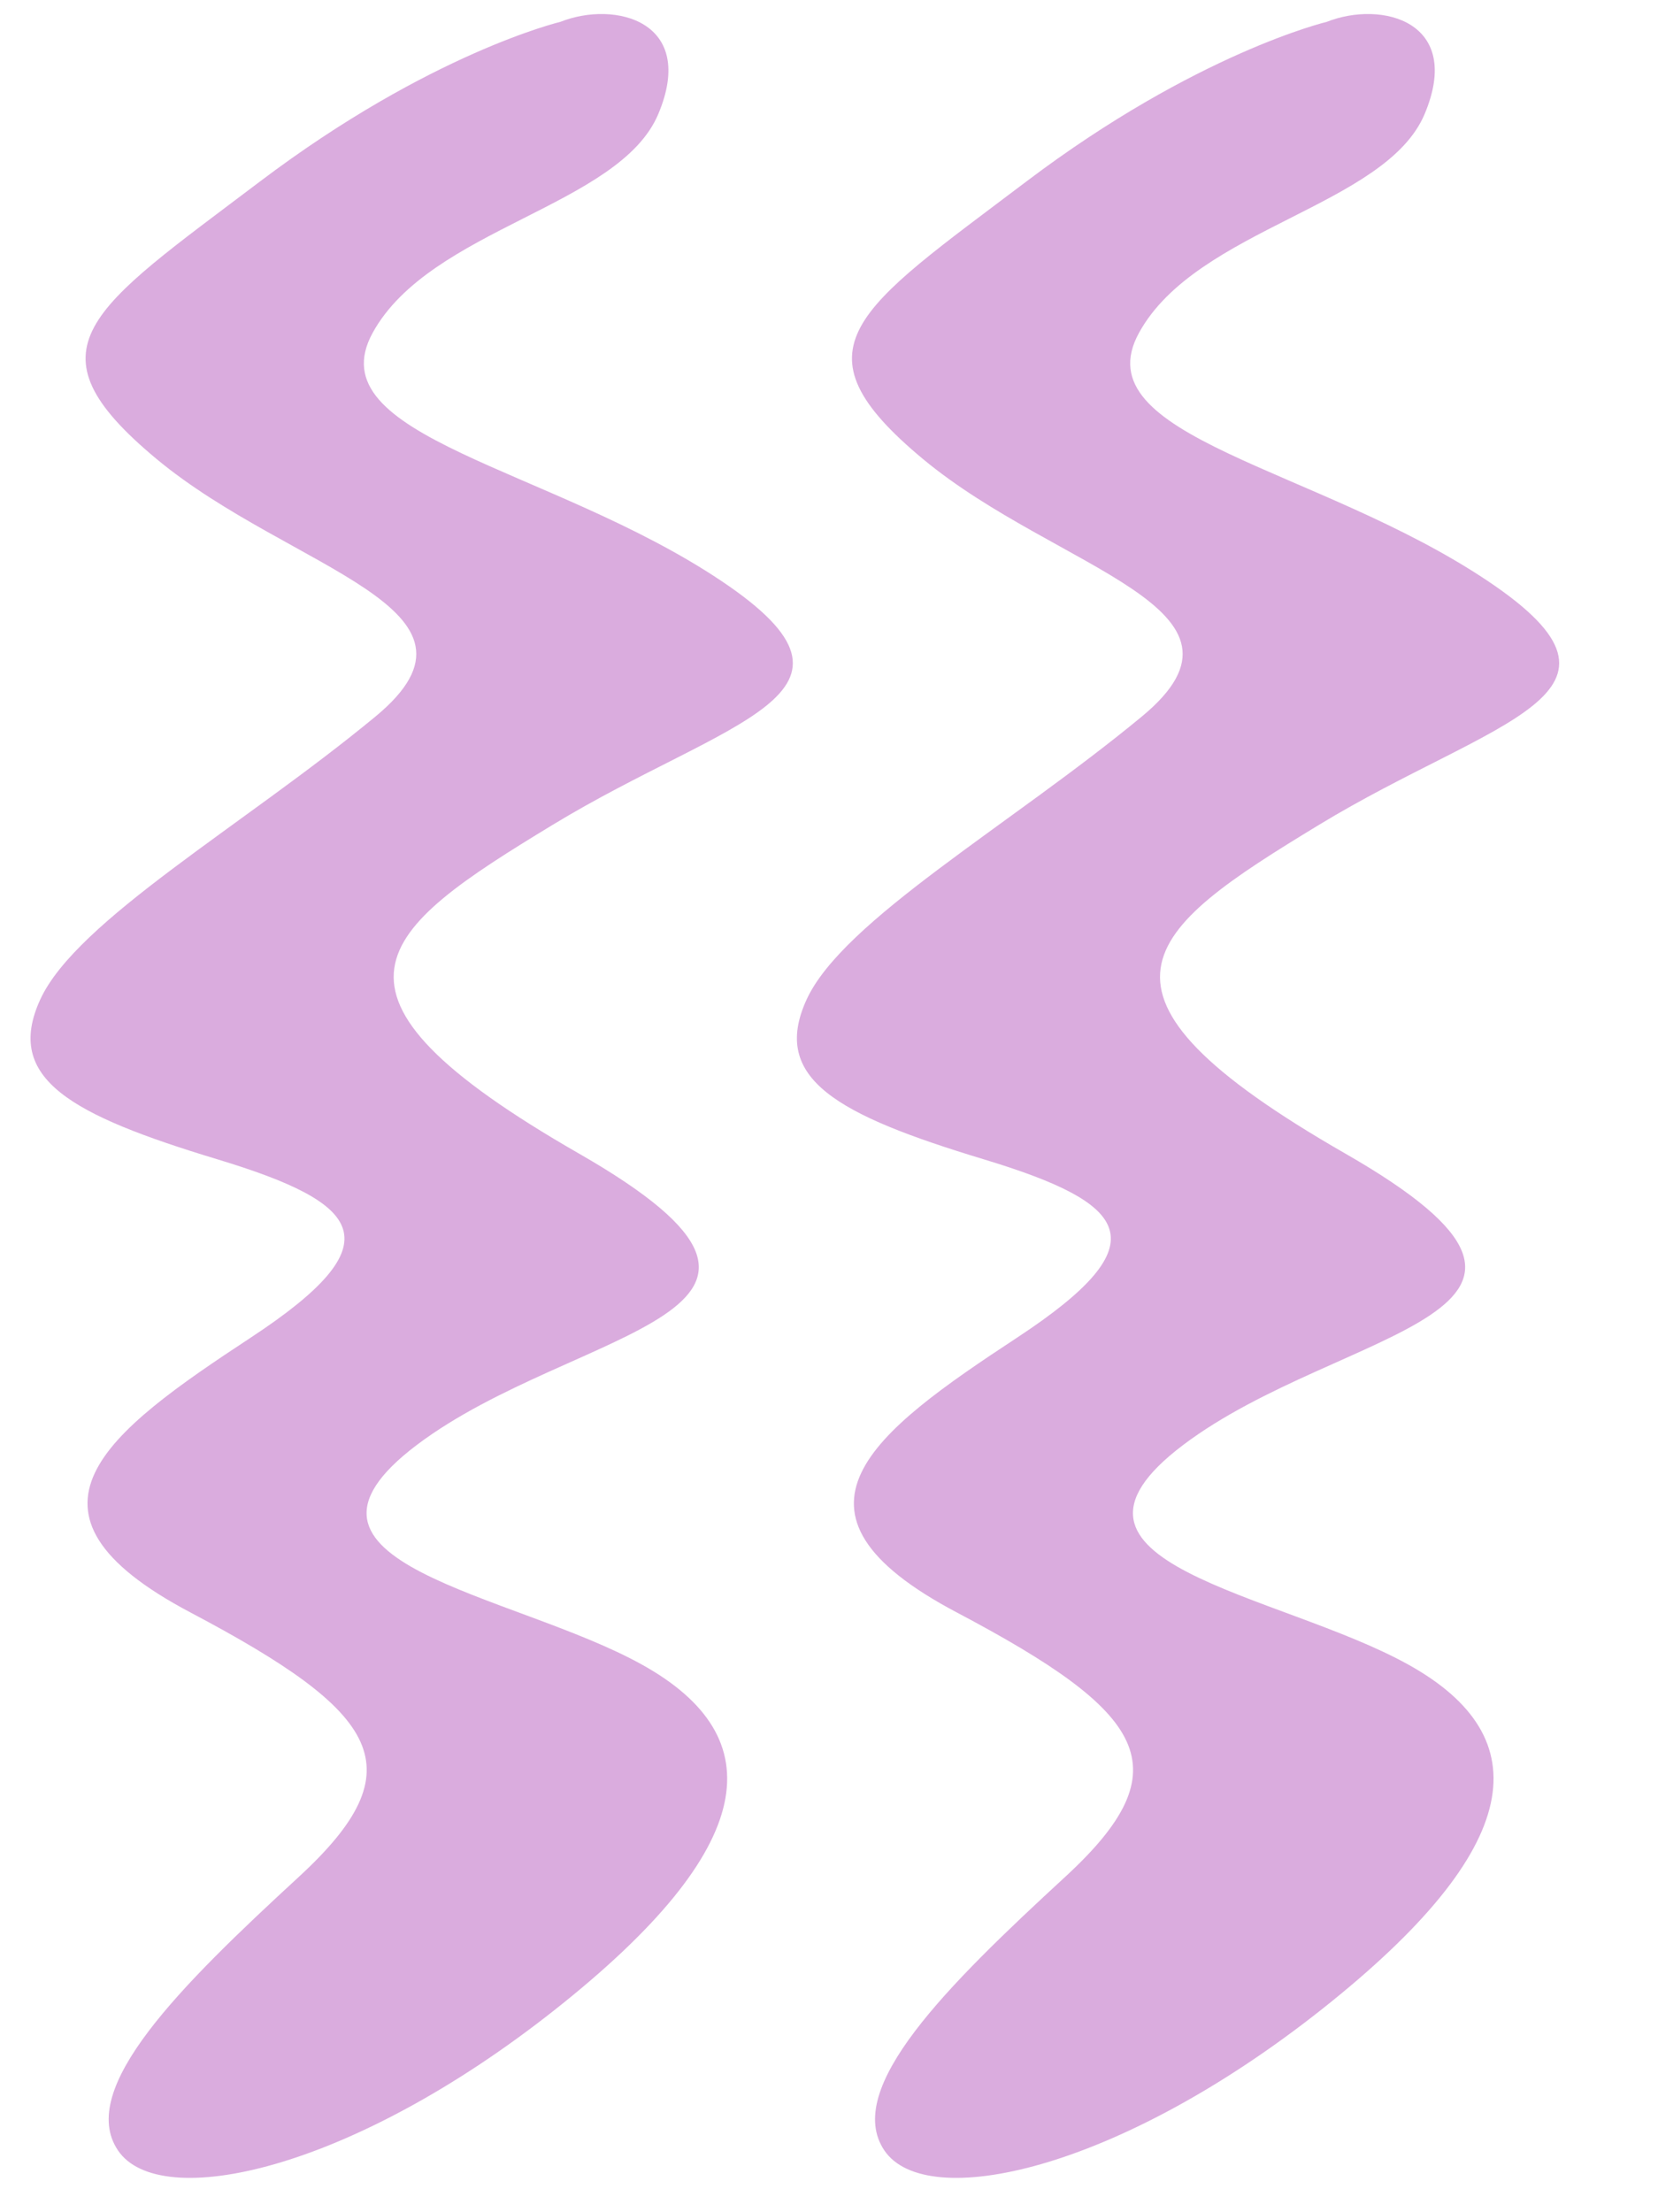 <?xml version="1.0" encoding="UTF-8" standalone="no"?><svg xmlns="http://www.w3.org/2000/svg" xmlns:xlink="http://www.w3.org/1999/xlink" fill="#000000" height="770.3" preserveAspectRatio="xMidYMid meet" version="1" viewBox="90.0 18.1 577.6 770.3" width="577.6" zoomAndPan="magnify"><g fill="#daacde" id="change1_1"><path d="M552.21,25.71c0,0-45.31,10.75-104.65,55.59c-59.3,44.84-82.66,57.91-35.97,96.69 c46.71,38.77,121.95,51.82,76.18,89.64c-45.77,37.83-104.18,71.01-116.79,98.58c-12.61,27.55,10.77,40.17,61.67,55.58 c50.9,15.41,62.14,28.94,11.67,62.12c-50.45,33.15-87.36,60.66-21.03,95.68c66.33,35.04,78.96,54.19,37.85,92.04 c-41.11,37.84-77.55,73.81-63.06,95.31c14.47,21.48,80.82,7.48,152.28-49.04c71.46-56.52,75.69-94.86,30.37-120.07 c-45.3-25.22-133.62-35.03-78.49-76.59c55.13-41.58,155.04-44.87,56.48-101.4c-98.54-56.52-70.05-77.55-9.32-114.44 c60.71-36.91,118.16-45.32,58.85-85.01c-59.32-39.72-141.53-49.99-121.43-86.43c20.07-36.44,85.91-43.93,99.48-76.15 C599.86,25.6,571.35,18.12,552.21,25.71z"/><path d="M285.22,25.71c0,0-45.3,10.75-104.65,55.59c-59.3,44.84-82.66,57.91-35.96,96.69 c46.71,38.77,121.95,51.82,76.18,89.64c-45.77,37.83-104.18,71.01-116.79,98.58c-12.61,27.55,10.77,40.17,61.67,55.58 c50.9,15.41,62.14,28.94,11.67,62.12c-50.45,33.15-87.36,60.66-21.03,95.68c66.33,35.04,78.96,54.19,37.85,92.04 c-41.11,37.84-77.55,73.81-63.06,95.31c14.47,21.48,80.82,7.48,152.28-49.04c71.46-56.52,75.69-94.86,30.37-120.07 c-45.31-25.22-133.62-35.03-78.49-76.59c55.13-41.58,155.04-44.87,56.49-101.4c-98.54-56.52-70.05-77.55-9.32-114.44 c60.71-36.91,118.16-45.32,58.85-85.01c-59.32-39.72-141.53-49.99-121.43-86.43c20.07-36.44,85.91-43.93,99.48-76.15 C332.88,25.6,304.37,18.12,285.22,25.71L285.22,25.71z"/></g></svg>